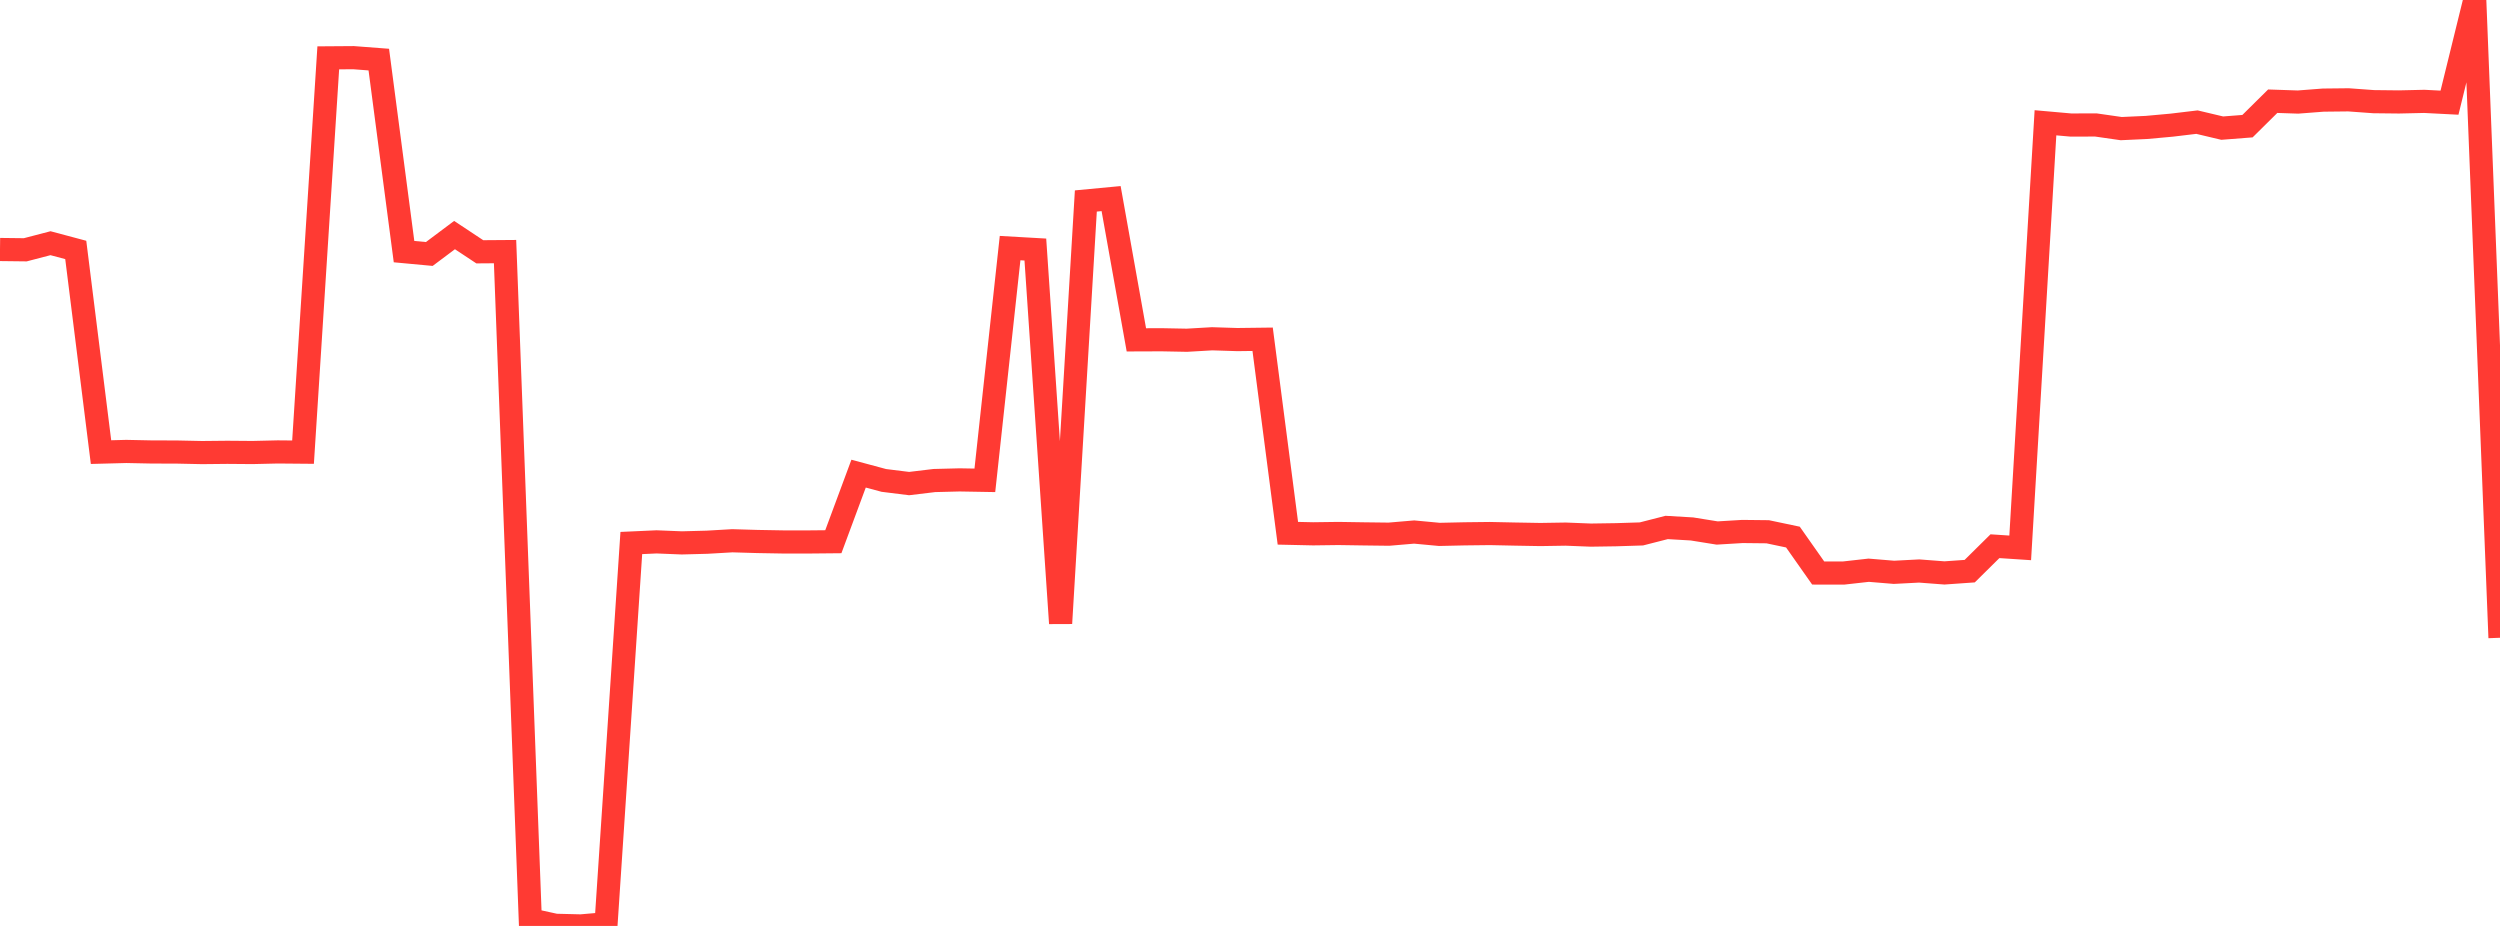 <?xml version="1.0" standalone="no"?>
<!DOCTYPE svg PUBLIC "-//W3C//DTD SVG 1.1//EN" "http://www.w3.org/Graphics/SVG/1.1/DTD/svg11.dtd">

<svg width="135" height="50" viewBox="0 0 135 50" preserveAspectRatio="none" 
  xmlns="http://www.w3.org/2000/svg"
  xmlns:xlink="http://www.w3.org/1999/xlink">


<polyline points="0.0, 13.473 1.364, 13.489 2.727, 13.133 4.091, 13.497 5.455, 24.414 6.818, 24.378 8.182, 24.406 9.545, 24.41 10.909, 24.439 12.273, 24.425 13.636, 24.436 15.0, 24.404 16.364, 24.416 17.727, 3.124 19.091, 3.114 20.455, 3.218 21.818, 13.588 23.182, 13.715 24.545, 12.694 25.909, 13.597 27.273, 13.587 28.636, 49.667 30.0, 49.966 31.364, 50.0 32.727, 49.882 34.091, 29.323 35.455, 29.261 36.818, 29.316 38.182, 29.28 39.545, 29.201 40.909, 29.241 42.273, 29.265 43.636, 29.266 45.0, 29.253 46.364, 25.576 47.727, 25.943 49.091, 26.113 50.455, 25.949 51.818, 25.914 53.182, 25.938 54.545, 13.397 55.909, 13.475 57.273, 33.66 58.636, 10.853 60.0, 10.724 61.364, 18.352 62.727, 18.347 64.091, 18.373 65.455, 18.294 66.818, 18.337 68.182, 18.32 69.545, 28.796 70.909, 28.826 72.273, 28.808 73.636, 28.829 75.0, 28.846 76.364, 28.73 77.727, 28.857 79.091, 28.827 80.455, 28.811 81.818, 28.84 83.182, 28.864 84.545, 28.842 85.909, 28.896 87.273, 28.875 88.636, 28.832 90.0, 28.483 91.364, 28.563 92.727, 28.782 94.091, 28.7 95.455, 28.715 96.818, 29.002 98.182, 30.942 99.545, 30.945 100.909, 30.792 102.273, 30.905 103.636, 30.834 105.0, 30.938 106.364, 30.842 107.727, 29.495 109.091, 29.585 110.455, 6.63 111.818, 6.751 113.182, 6.749 114.545, 6.945 115.909, 6.882 117.273, 6.758 118.636, 6.595 120.0, 6.919 121.364, 6.813 122.727, 5.465 124.091, 5.511 125.455, 5.406 126.818, 5.391 128.182, 5.49 129.545, 5.505 130.909, 5.474 132.273, 5.544 133.636, 0.0 135.0, 34.439" fill="none" stroke="#ff3a33" stroke-width="1.25"/>

</svg>